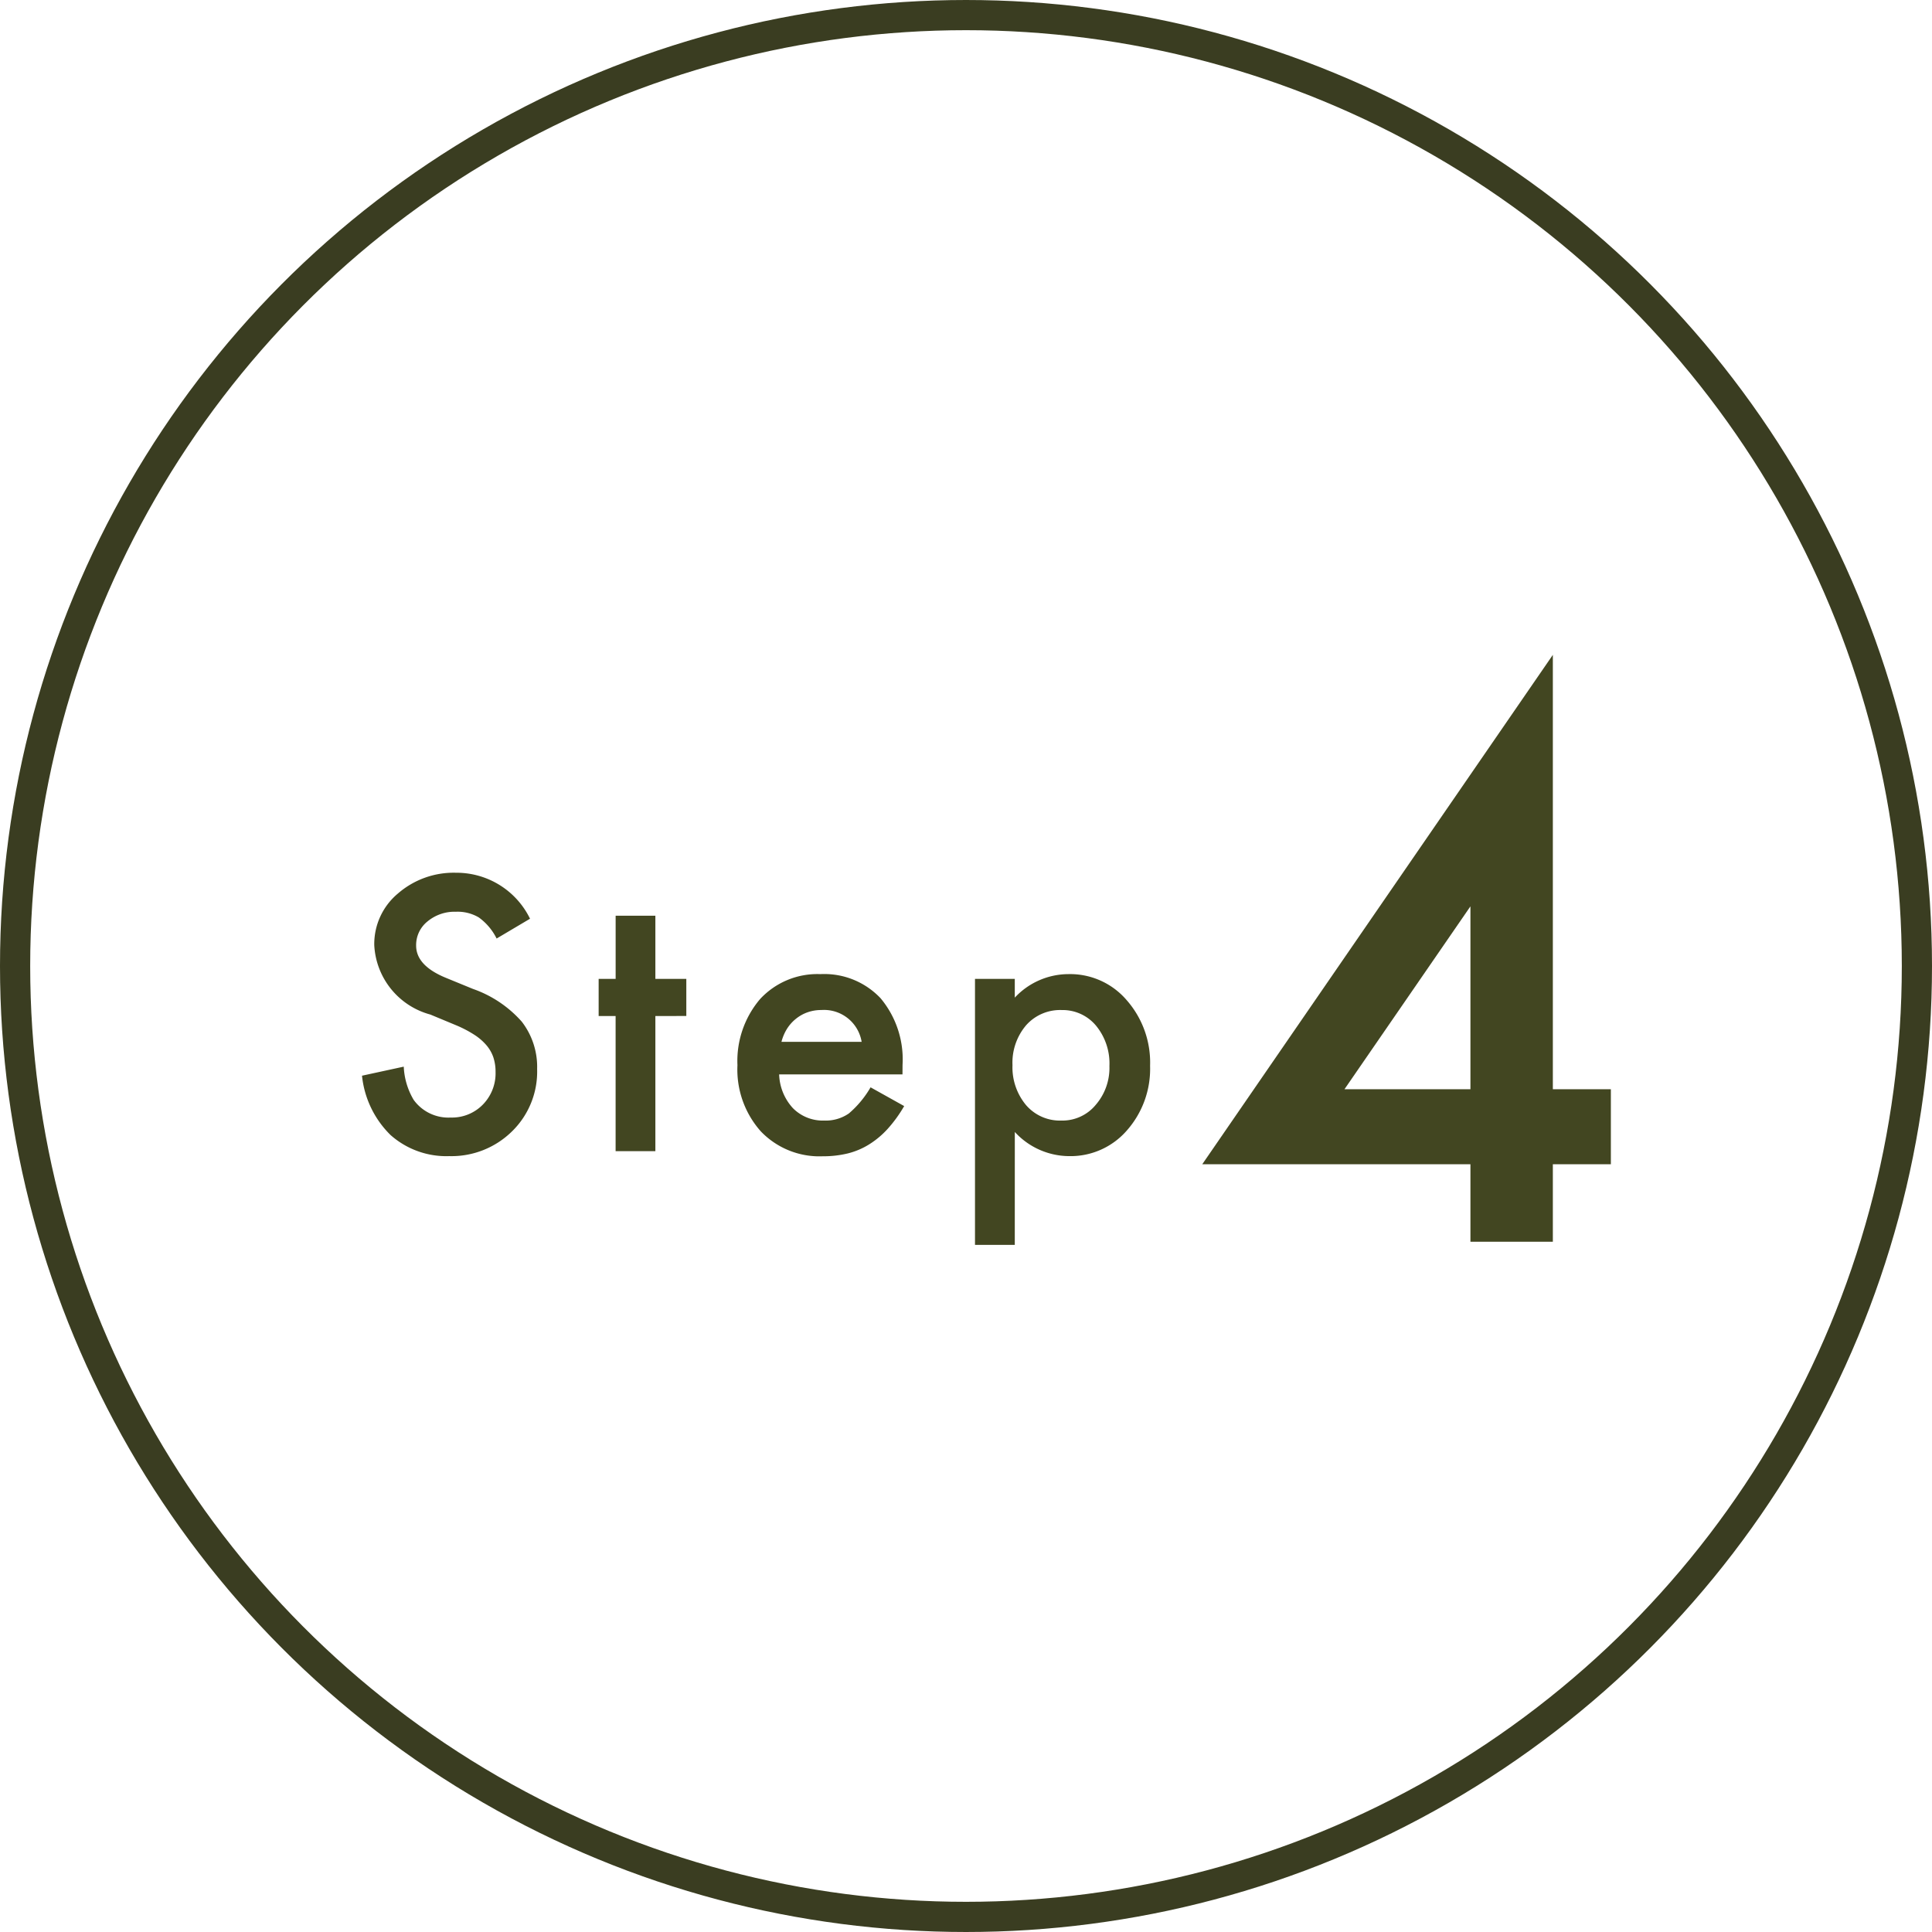 <svg xmlns="http://www.w3.org/2000/svg" width="64" height="64" viewBox="0 0 64 64">
  <g id="グループ_6277" data-name="グループ 6277" transform="translate(-648.014 -1319.669)">
    <g id="楕円形_170" data-name="楕円形 170" transform="translate(648.014 1319.669)" fill="none" stroke="#3a3d21" stroke-width="1">
      <circle cx="32" cy="32" r="32" stroke="none"/>
      <circle cx="32" cy="32" r="31.5" fill="none"/>
    </g>
    <path id="パス_152909" data-name="パス 152909" d="M-7.452-7.7l-1.107.656a1.9,1.9,0,0,0-.592-.7,1.381,1.381,0,0,0-.756-.187,1.4,1.4,0,0,0-.943.322,1,1,0,0,0-.375.8q0,.662.984,1.066l.9.369A3.852,3.852,0,0,1-7.727-4.292a2.45,2.45,0,0,1,.51,1.573A2.764,2.764,0,0,1-8.049-.656a2.856,2.856,0,0,1-2.08.82,2.783,2.783,0,0,1-1.945-.7A3.21,3.21,0,0,1-13.018-2.5l1.383-.3a2.352,2.352,0,0,0,.328,1.1,1.421,1.421,0,0,0,1.23.586,1.428,1.428,0,0,0,1.061-.428,1.48,1.48,0,0,0,.422-1.084,1.521,1.521,0,0,0-.073-.483,1.227,1.227,0,0,0-.229-.4,1.826,1.826,0,0,0-.4-.346,3.867,3.867,0,0,0-.586-.308l-.873-.363a2.513,2.513,0,0,1-1.857-2.3,2.179,2.179,0,0,1,.779-1.705A2.816,2.816,0,0,1-9.9-9.223,2.708,2.708,0,0,1-7.452-7.7ZM-3.3-4.477V0H-4.617V-4.477h-.562v-1.23h.563V-7.8H-3.3v2.092h1.025v1.23ZM4.886-2.543H.8a1.733,1.733,0,0,0,.457,1.119,1.393,1.393,0,0,0,1.037.41,1.349,1.349,0,0,0,.814-.234,3.335,3.335,0,0,0,.721-.867l1.113.621a4.429,4.429,0,0,1-.545.753,2.9,2.9,0,0,1-.615.516,2.467,2.467,0,0,1-.709.3,3.451,3.451,0,0,1-.826.094A2.686,2.686,0,0,1,.193-.656,3.077,3.077,0,0,1-.581-2.848a3.162,3.162,0,0,1,.75-2.191,2.586,2.586,0,0,1,2-.826,2.563,2.563,0,0,1,1.992.8,3.158,3.158,0,0,1,.727,2.209ZM3.533-3.621A1.263,1.263,0,0,0,2.2-4.676a1.366,1.366,0,0,0-.451.073,1.291,1.291,0,0,0-.384.211,1.337,1.337,0,0,0-.3.331,1.538,1.538,0,0,0-.188.439ZM8.606,3.105H7.288V-5.707H8.606v.621a2.439,2.439,0,0,1,1.77-.779A2.467,2.467,0,0,1,12.315-5a3.131,3.131,0,0,1,.773,2.174,3.083,3.083,0,0,1-.768,2.139A2.47,2.47,0,0,1,10.4.164a2.456,2.456,0,0,1-1.793-.8Zm3.135-5.924A1.971,1.971,0,0,0,11.3-4.154a1.439,1.439,0,0,0-1.137-.521,1.506,1.506,0,0,0-1.178.5A1.91,1.91,0,0,0,8.53-2.848a1.951,1.951,0,0,0,.451,1.324,1.481,1.481,0,0,0,1.172.51,1.429,1.429,0,0,0,1.131-.516A1.872,1.872,0,0,0,11.741-2.818Z" transform="translate(673.024 1357.803)" fill="#424621"/>
    <path id="パス_152908" data-name="パス 152908" d="M4.43-5.051H6.352v2.484H4.43V0H1.7V-2.566H-7.184L4.43-19.441Zm-2.73,0v-6.059L-2.473-5.051Z" transform="translate(695.024 1360.803)" fill="#424621"/>
  </g>
</svg>
